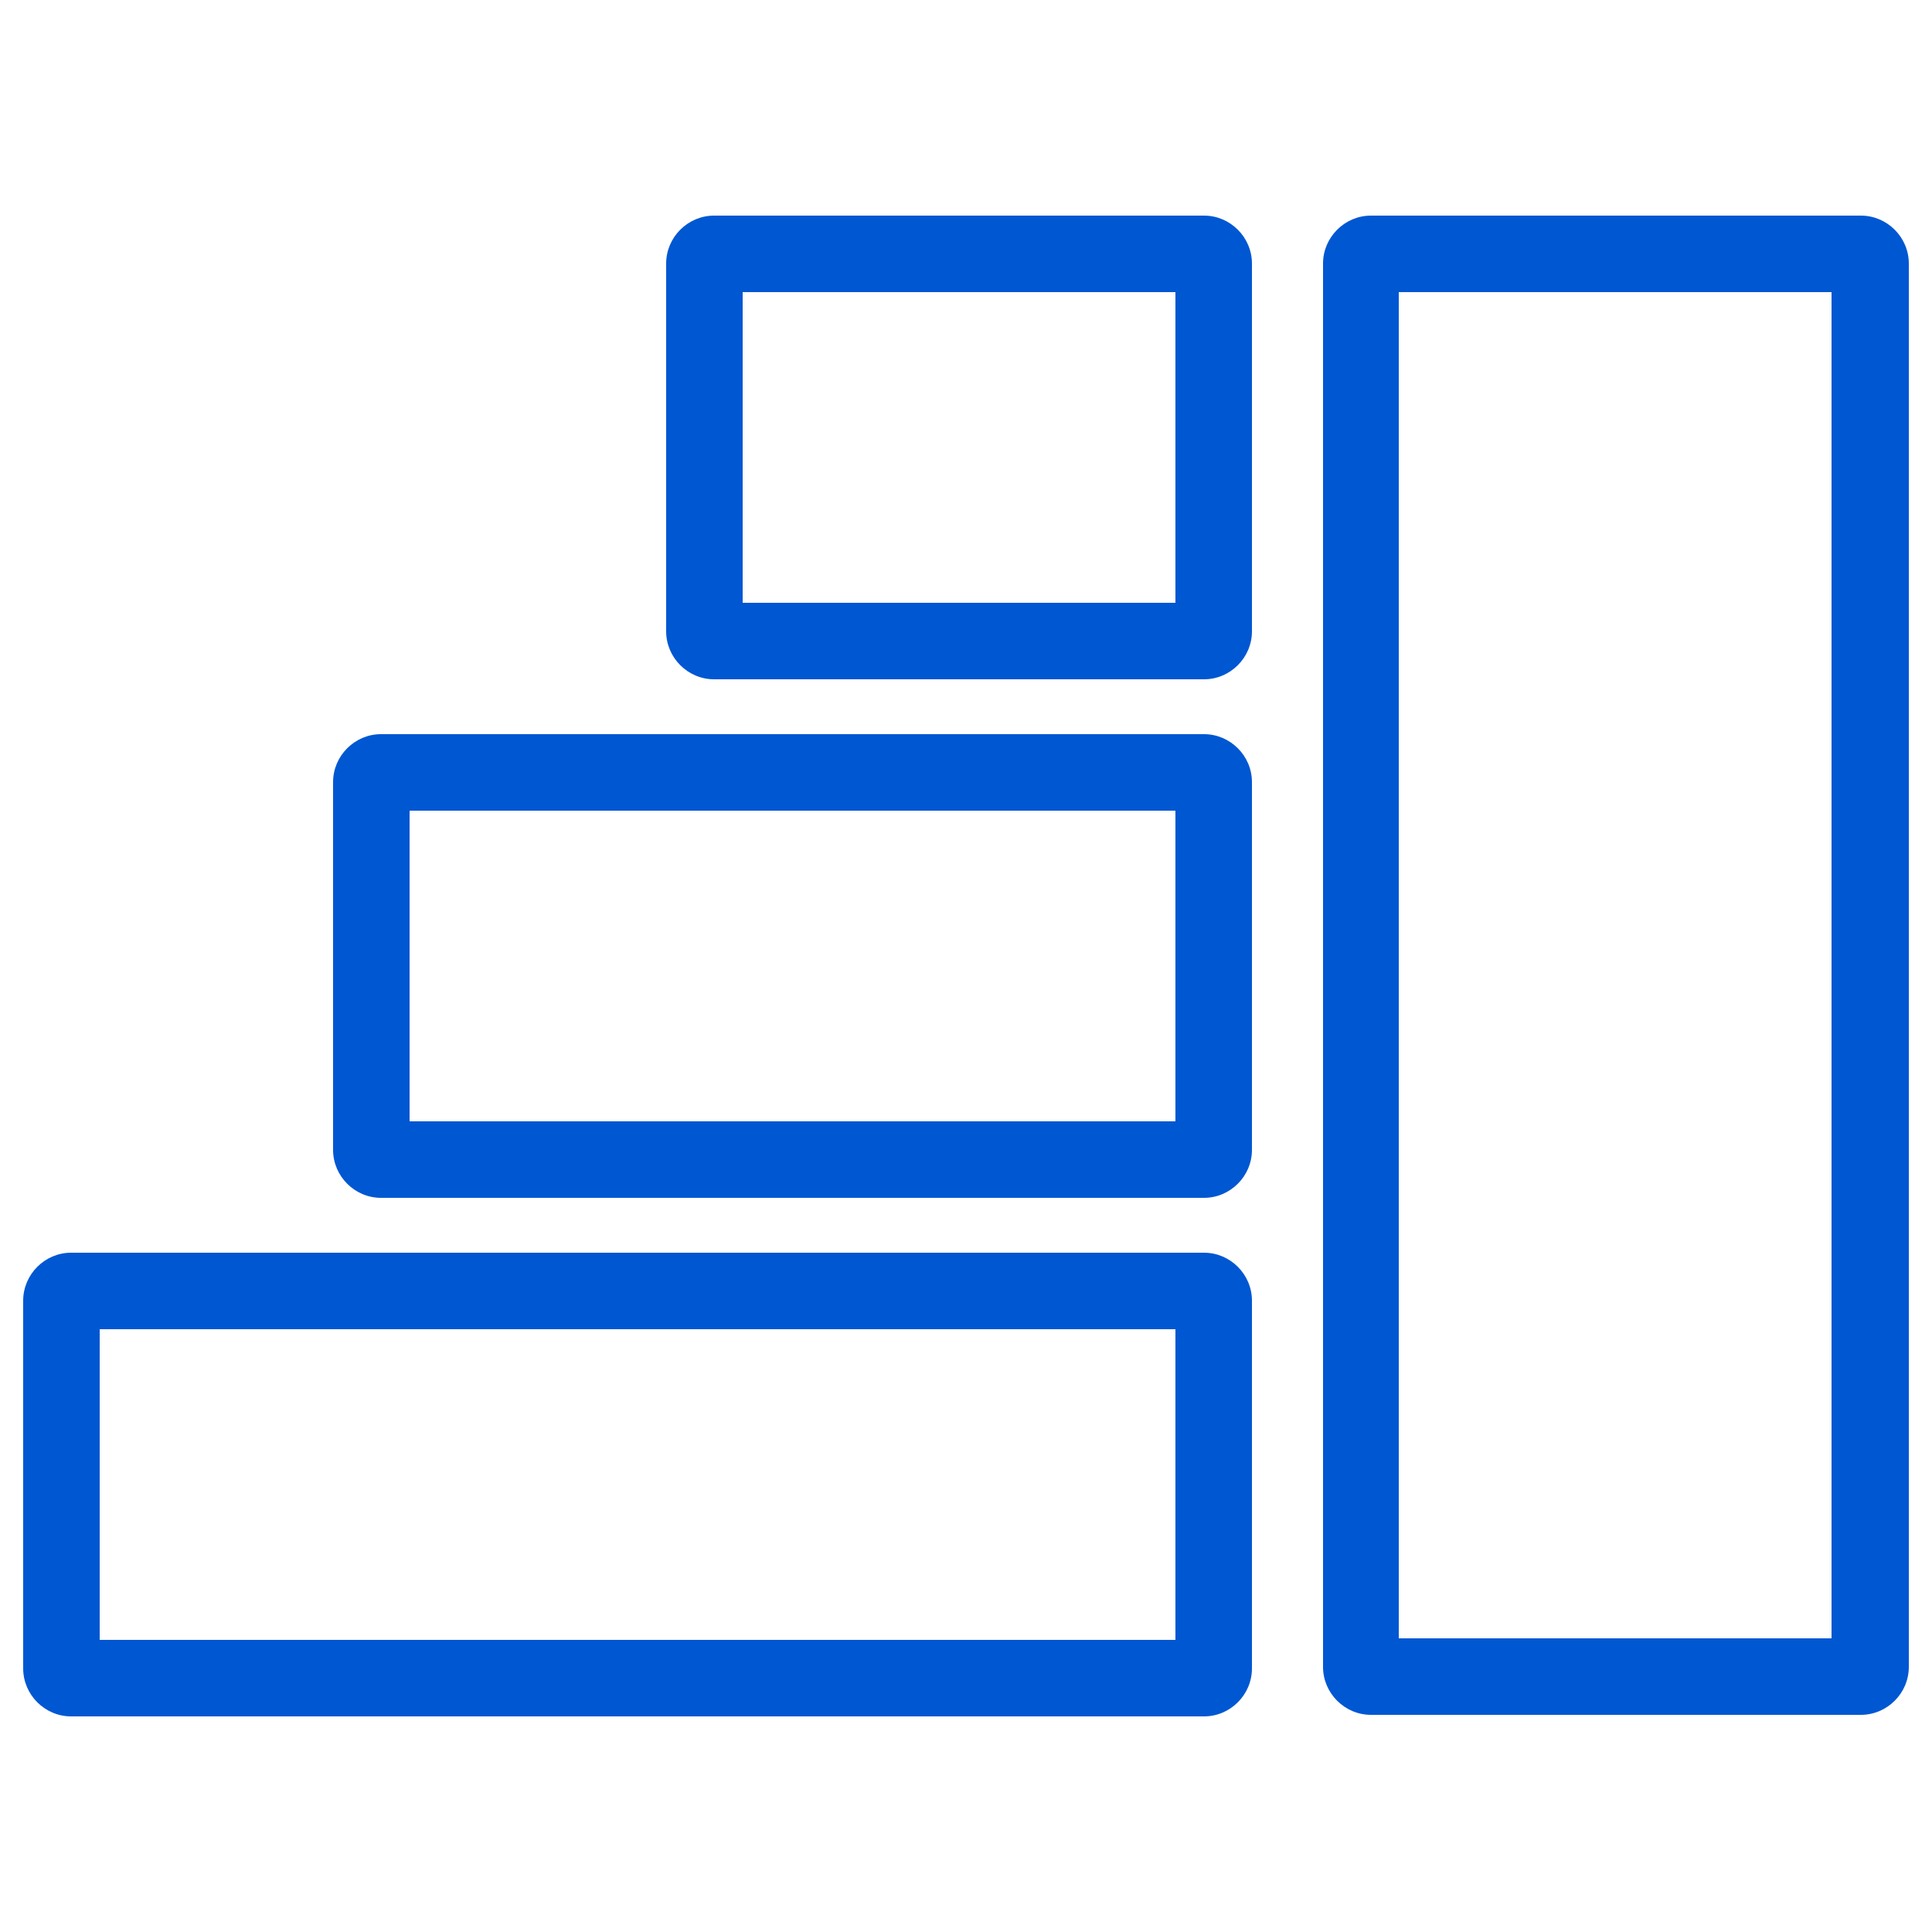 <?xml version="1.0" encoding="UTF-8"?>
<svg id="Layer_1" xmlns="http://www.w3.org/2000/svg" version="1.1" viewBox="0 0 250 250">
  <!-- Generator: Adobe Illustrator 29.1.0, SVG Export Plug-In . SVG Version: 2.1.0 Build 142)  -->
  <defs>
    <style>
      .st0 {
        fill: #0057d2;
      }
    </style>
  </defs>
  <path class="st0" d="M155.8,155H49.3c-3.4,0-6.2-2.8-6.2-6.2v-47.6c0-3.4,2.8-6.2,6.2-6.2h106.5c3.4,0,6.2,2.8,6.2,6.2v47.6c0,3.4-2.8,6.2-6.2,6.2ZM53,145.1h99.1v-40.2H53v40.2Z"/>
  <path class="st0" d="M155.8,222.1H9.2c-3.4,0-6.2-2.8-6.2-6.2v-47.6c0-3.4,2.8-6.2,6.2-6.2h146.6c3.4,0,6.2,2.8,6.2,6.2v47.6c0,3.4-2.8,6.2-6.2,6.2ZM12.9,212.2h139.2v-40.2H12.9v40.2Z"/>
  <path class="st0" d="M155.8,87.9h-63.4c-3.4,0-6.2-2.8-6.2-6.2v-47.6c0-3.4,2.8-6.2,6.2-6.2h63.4c3.4,0,6.2,2.8,6.2,6.2v47.6c0,3.4-2.8,6.2-6.2,6.2ZM96.1,78h56v-40.2h-56v40.2Z"/>
  <path class="st0" d="M240.8,221.9h-63.4c-3.4,0-6.2-2.8-6.2-6.2V34.1c0-3.4,2.8-6.2,6.2-6.2h63.4c3.4,0,6.2,2.8,6.2,6.2v181.6c0,3.4-2.8,6.2-6.2,6.2ZM181,212h56V37.8h-56v174.2Z"/>
</svg>